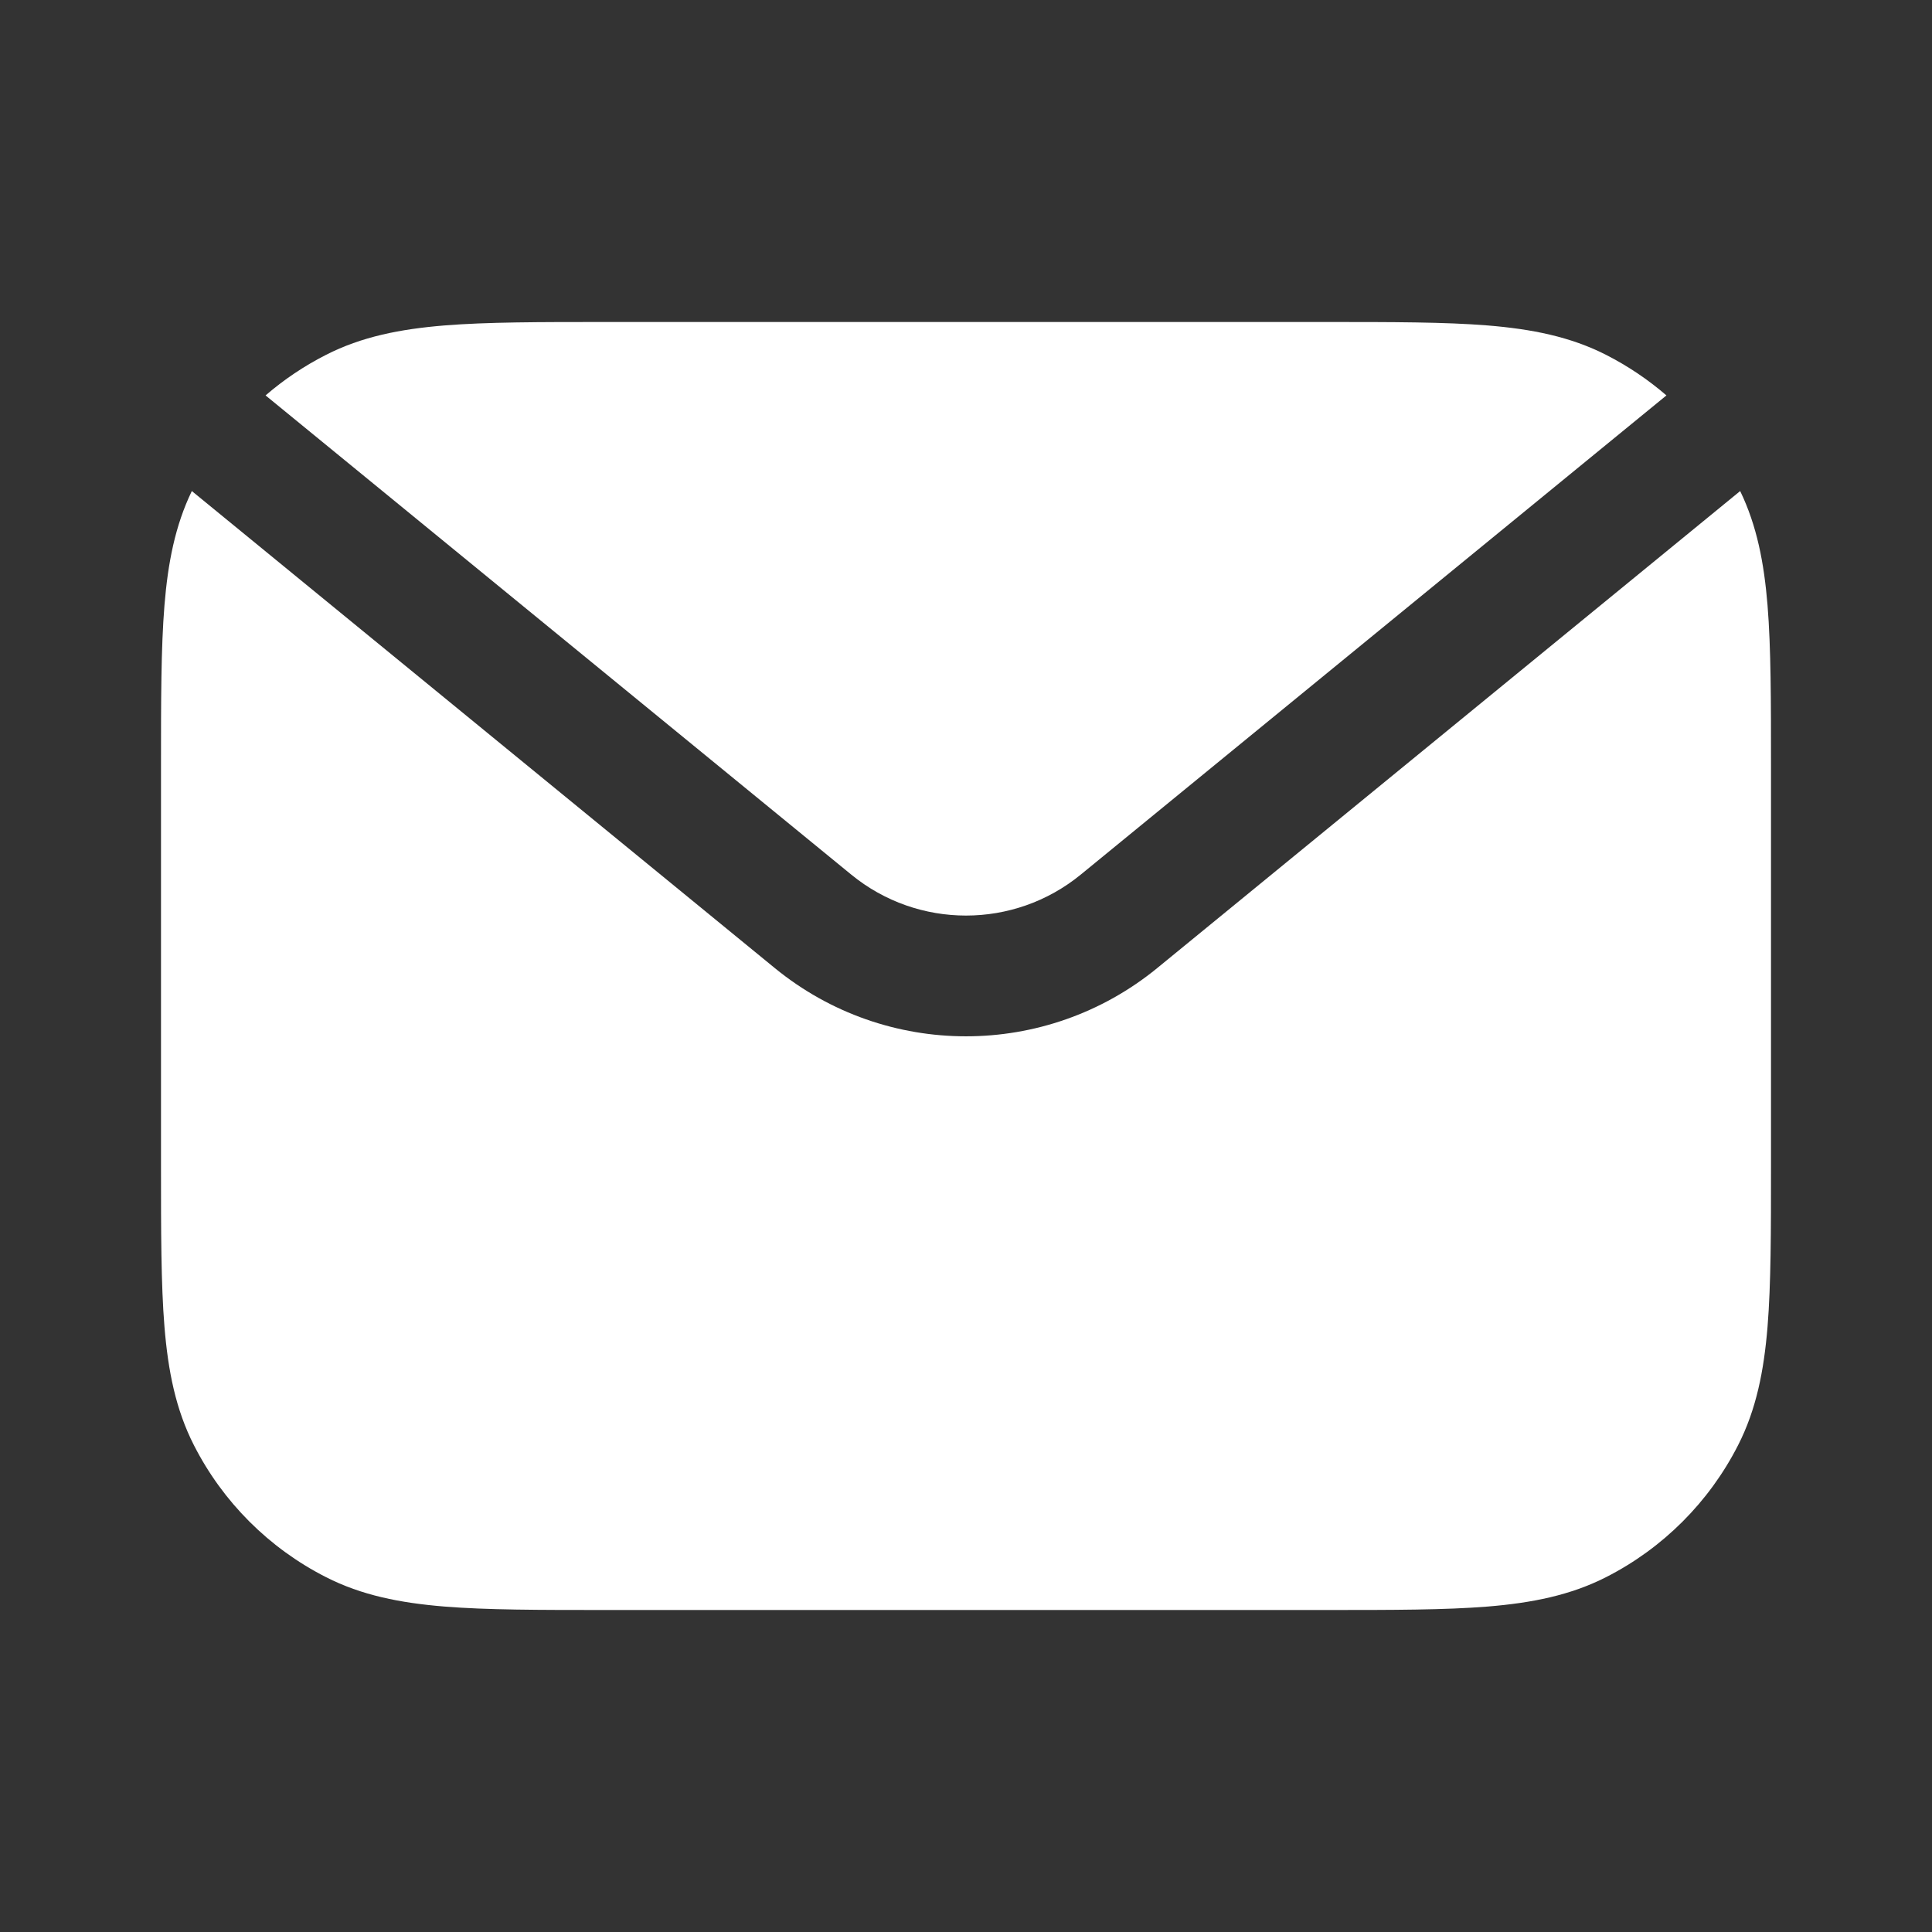 <svg width="24" height="24" viewBox="0 0 24 24" fill="none" xmlns="http://www.w3.org/2000/svg">
<rect x="0" y="0" width="24" height="24" fill="#333333" stroke="none"/>
<path d="M2.383 6.1C2.175 6.53 2.086 6.993 2.043 7.519C2 8.049 2 8.705 2 9.518V14.482C2 15.295 2 15.951 2.043 16.482C2.088 17.028 2.182 17.508 2.409 17.953C2.768 18.658 3.342 19.232 4.048 19.591C4.492 19.818 4.972 19.912 5.519 19.957C6.049 20 6.705 20 7.518 20H16.482C17.295 20 17.951 20 18.482 19.957C19.028 19.912 19.508 19.818 19.953 19.591C20.658 19.232 21.232 18.658 21.591 17.953C21.818 17.508 21.912 17.028 21.957 16.482C22 15.951 22 15.295 22 14.482V9.518C22 8.705 22 8.049 21.957 7.519C21.914 6.993 21.825 6.53 21.617 6.1L14.375 12.026C12.993 13.156 11.007 13.156 9.625 12.026L2.383 6.1Z" fill="white"/>
<path d="M20.701 4.912C20.474 4.716 20.223 4.547 19.953 4.409C19.508 4.182 19.028 4.088 18.482 4.043C17.951 4 17.295 4 16.482 4H7.518C6.705 4 6.049 4 5.519 4.043C4.972 4.088 4.492 4.182 4.048 4.409C3.777 4.547 3.526 4.716 3.299 4.912L10.575 10.865C11.404 11.543 12.596 11.543 13.425 10.865L20.701 4.912Z" fill="white"/>
</svg>
